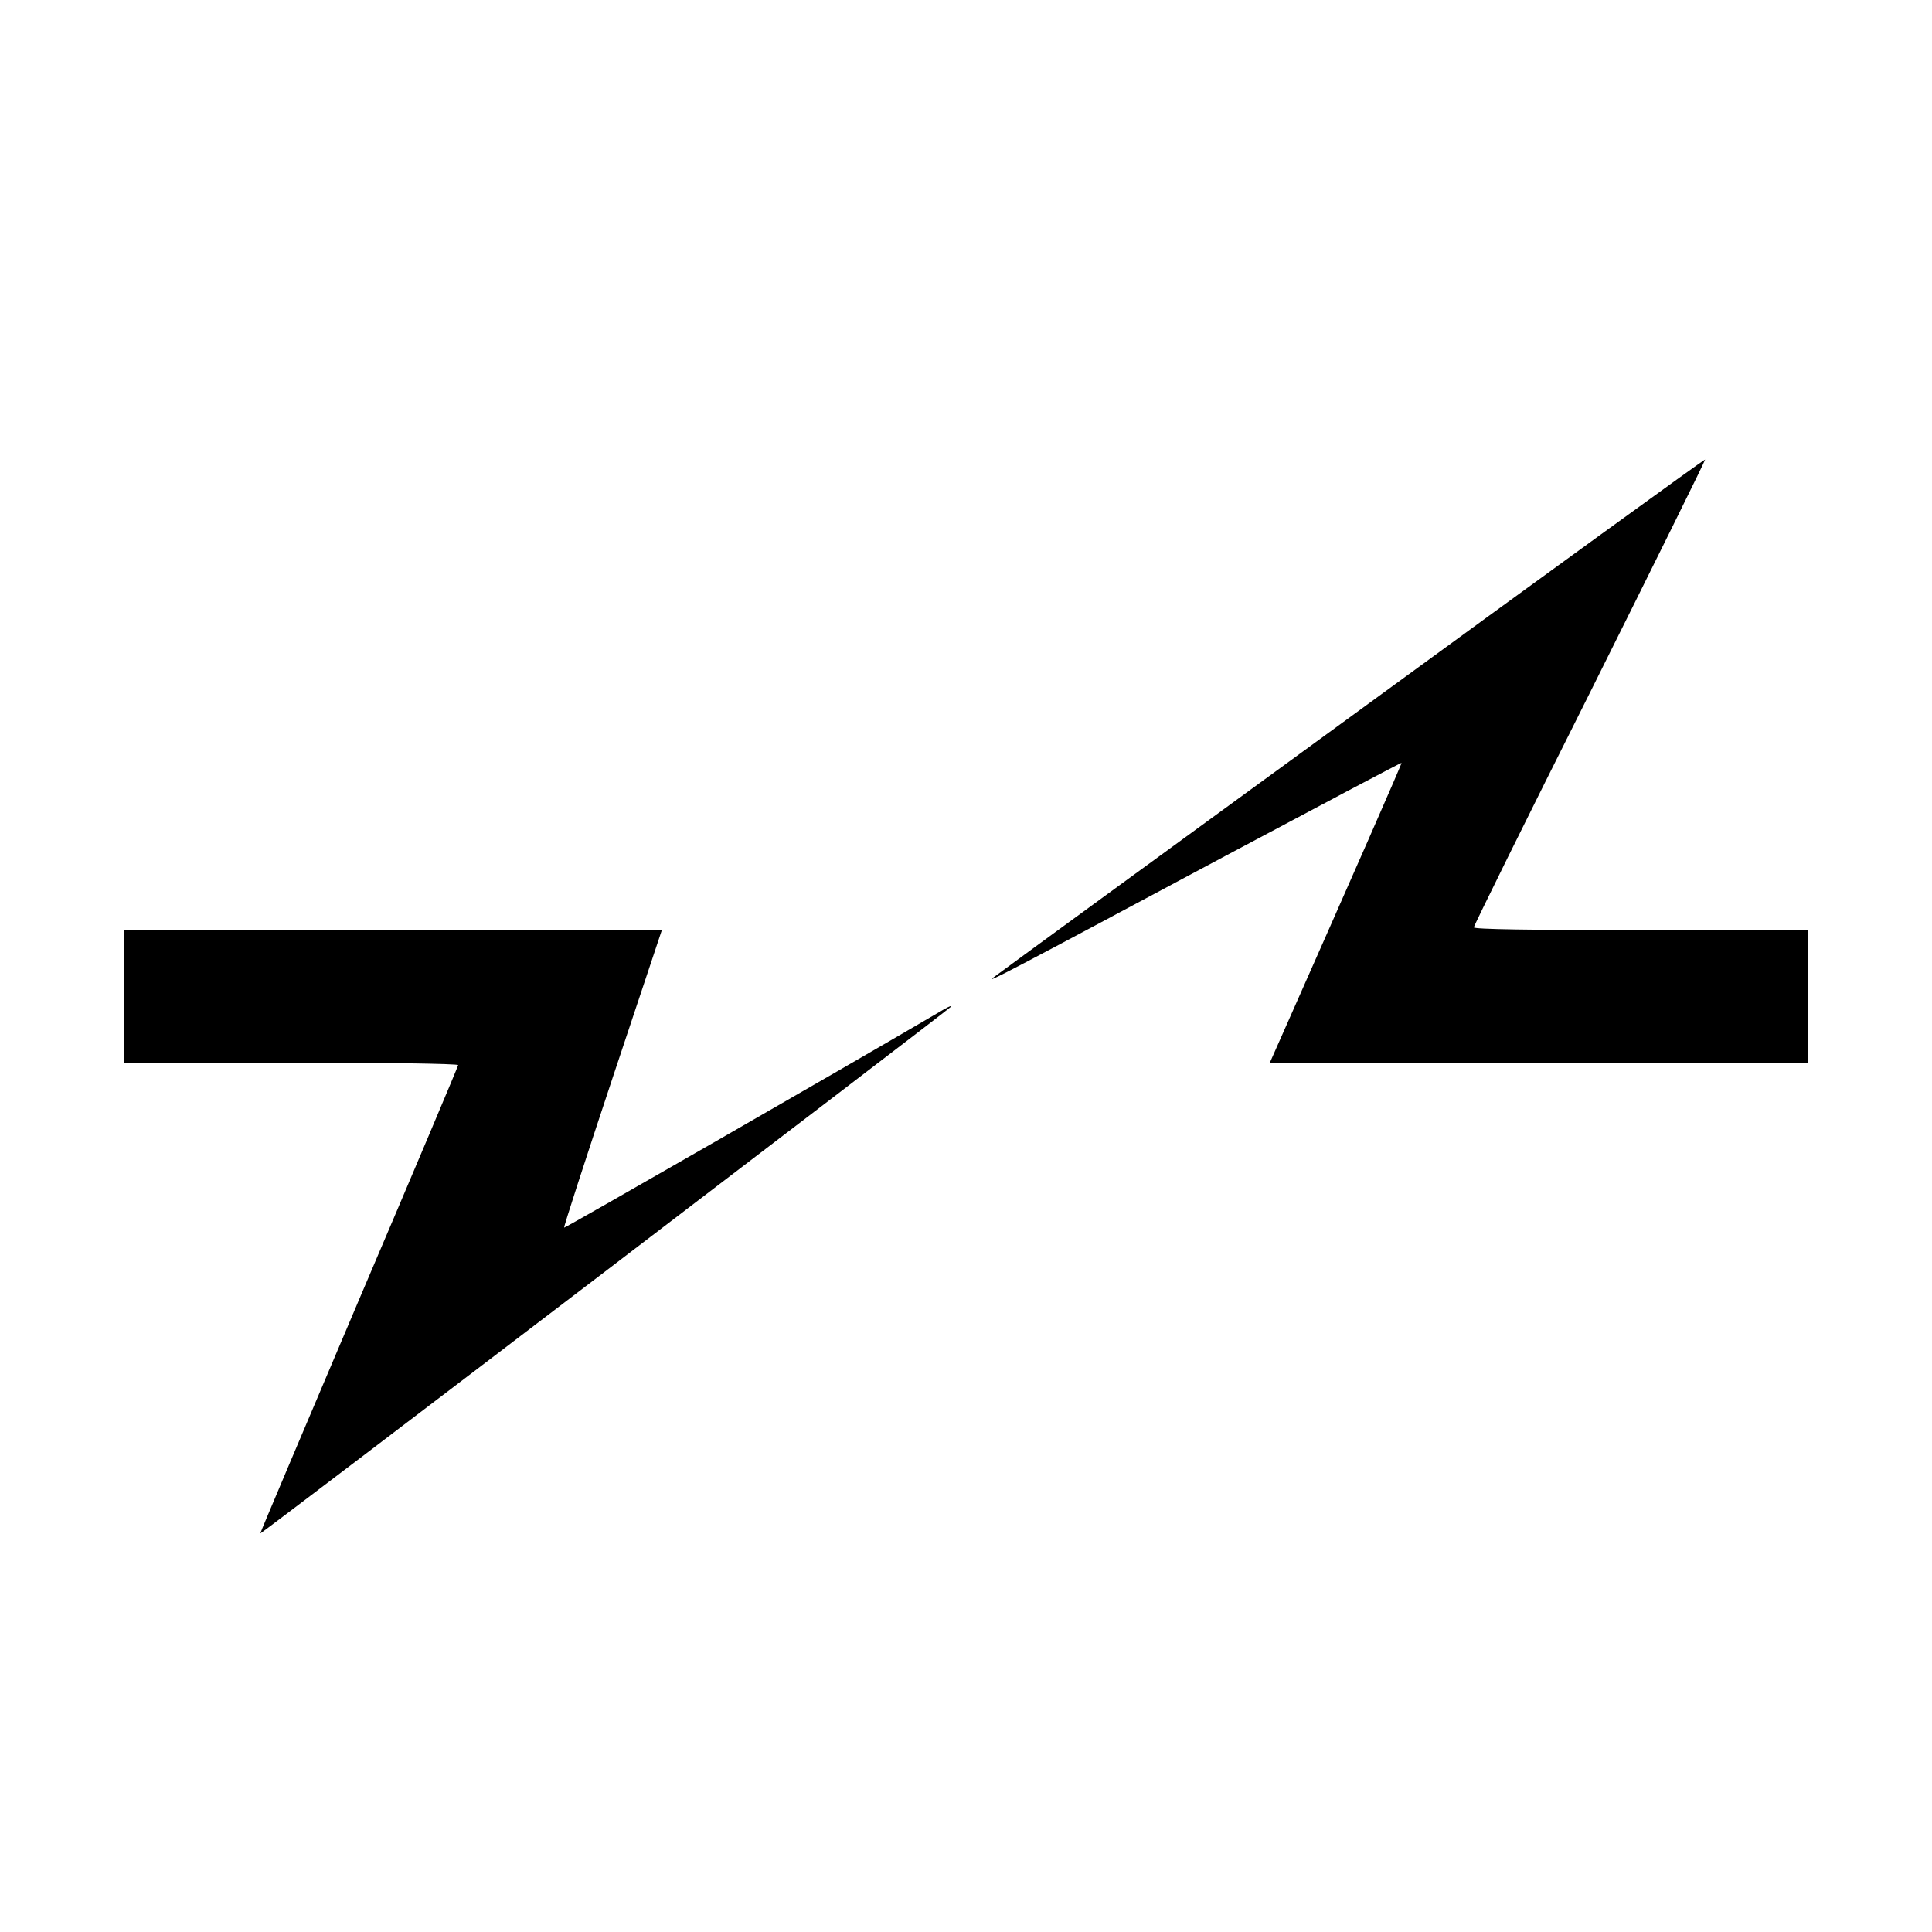 <svg height="700pt" preserveAspectRatio="xMidYMid meet" viewBox="0 0 700 700" width="700pt" xmlns="http://www.w3.org/2000/svg"><g transform="matrix(.1 0 0 -.1 0 700)"><path d="m4900 4408c-701-511-1286-938-1300-949-31-25 47 16 840 440 349 186 636 338 638 337 2-2-176-407-438-998l-39-88h975 974v240 240h-605c-398 0-605 3-605 10 0 6 189 389 421 851 231 463 419 843 417 844-2 2-577-415-1278-927z"/><path d="m450 3390v-240h605c334 0 605-4 605-9 0-4-162-388-360-852-197-464-358-844-357-845 3-3 2487 1892 2502 1908 6 6-6 2-25-9-366-215-1373-793-1376-791-2 3 77 246 175 541l179 537h-974-974z"/></g></svg>